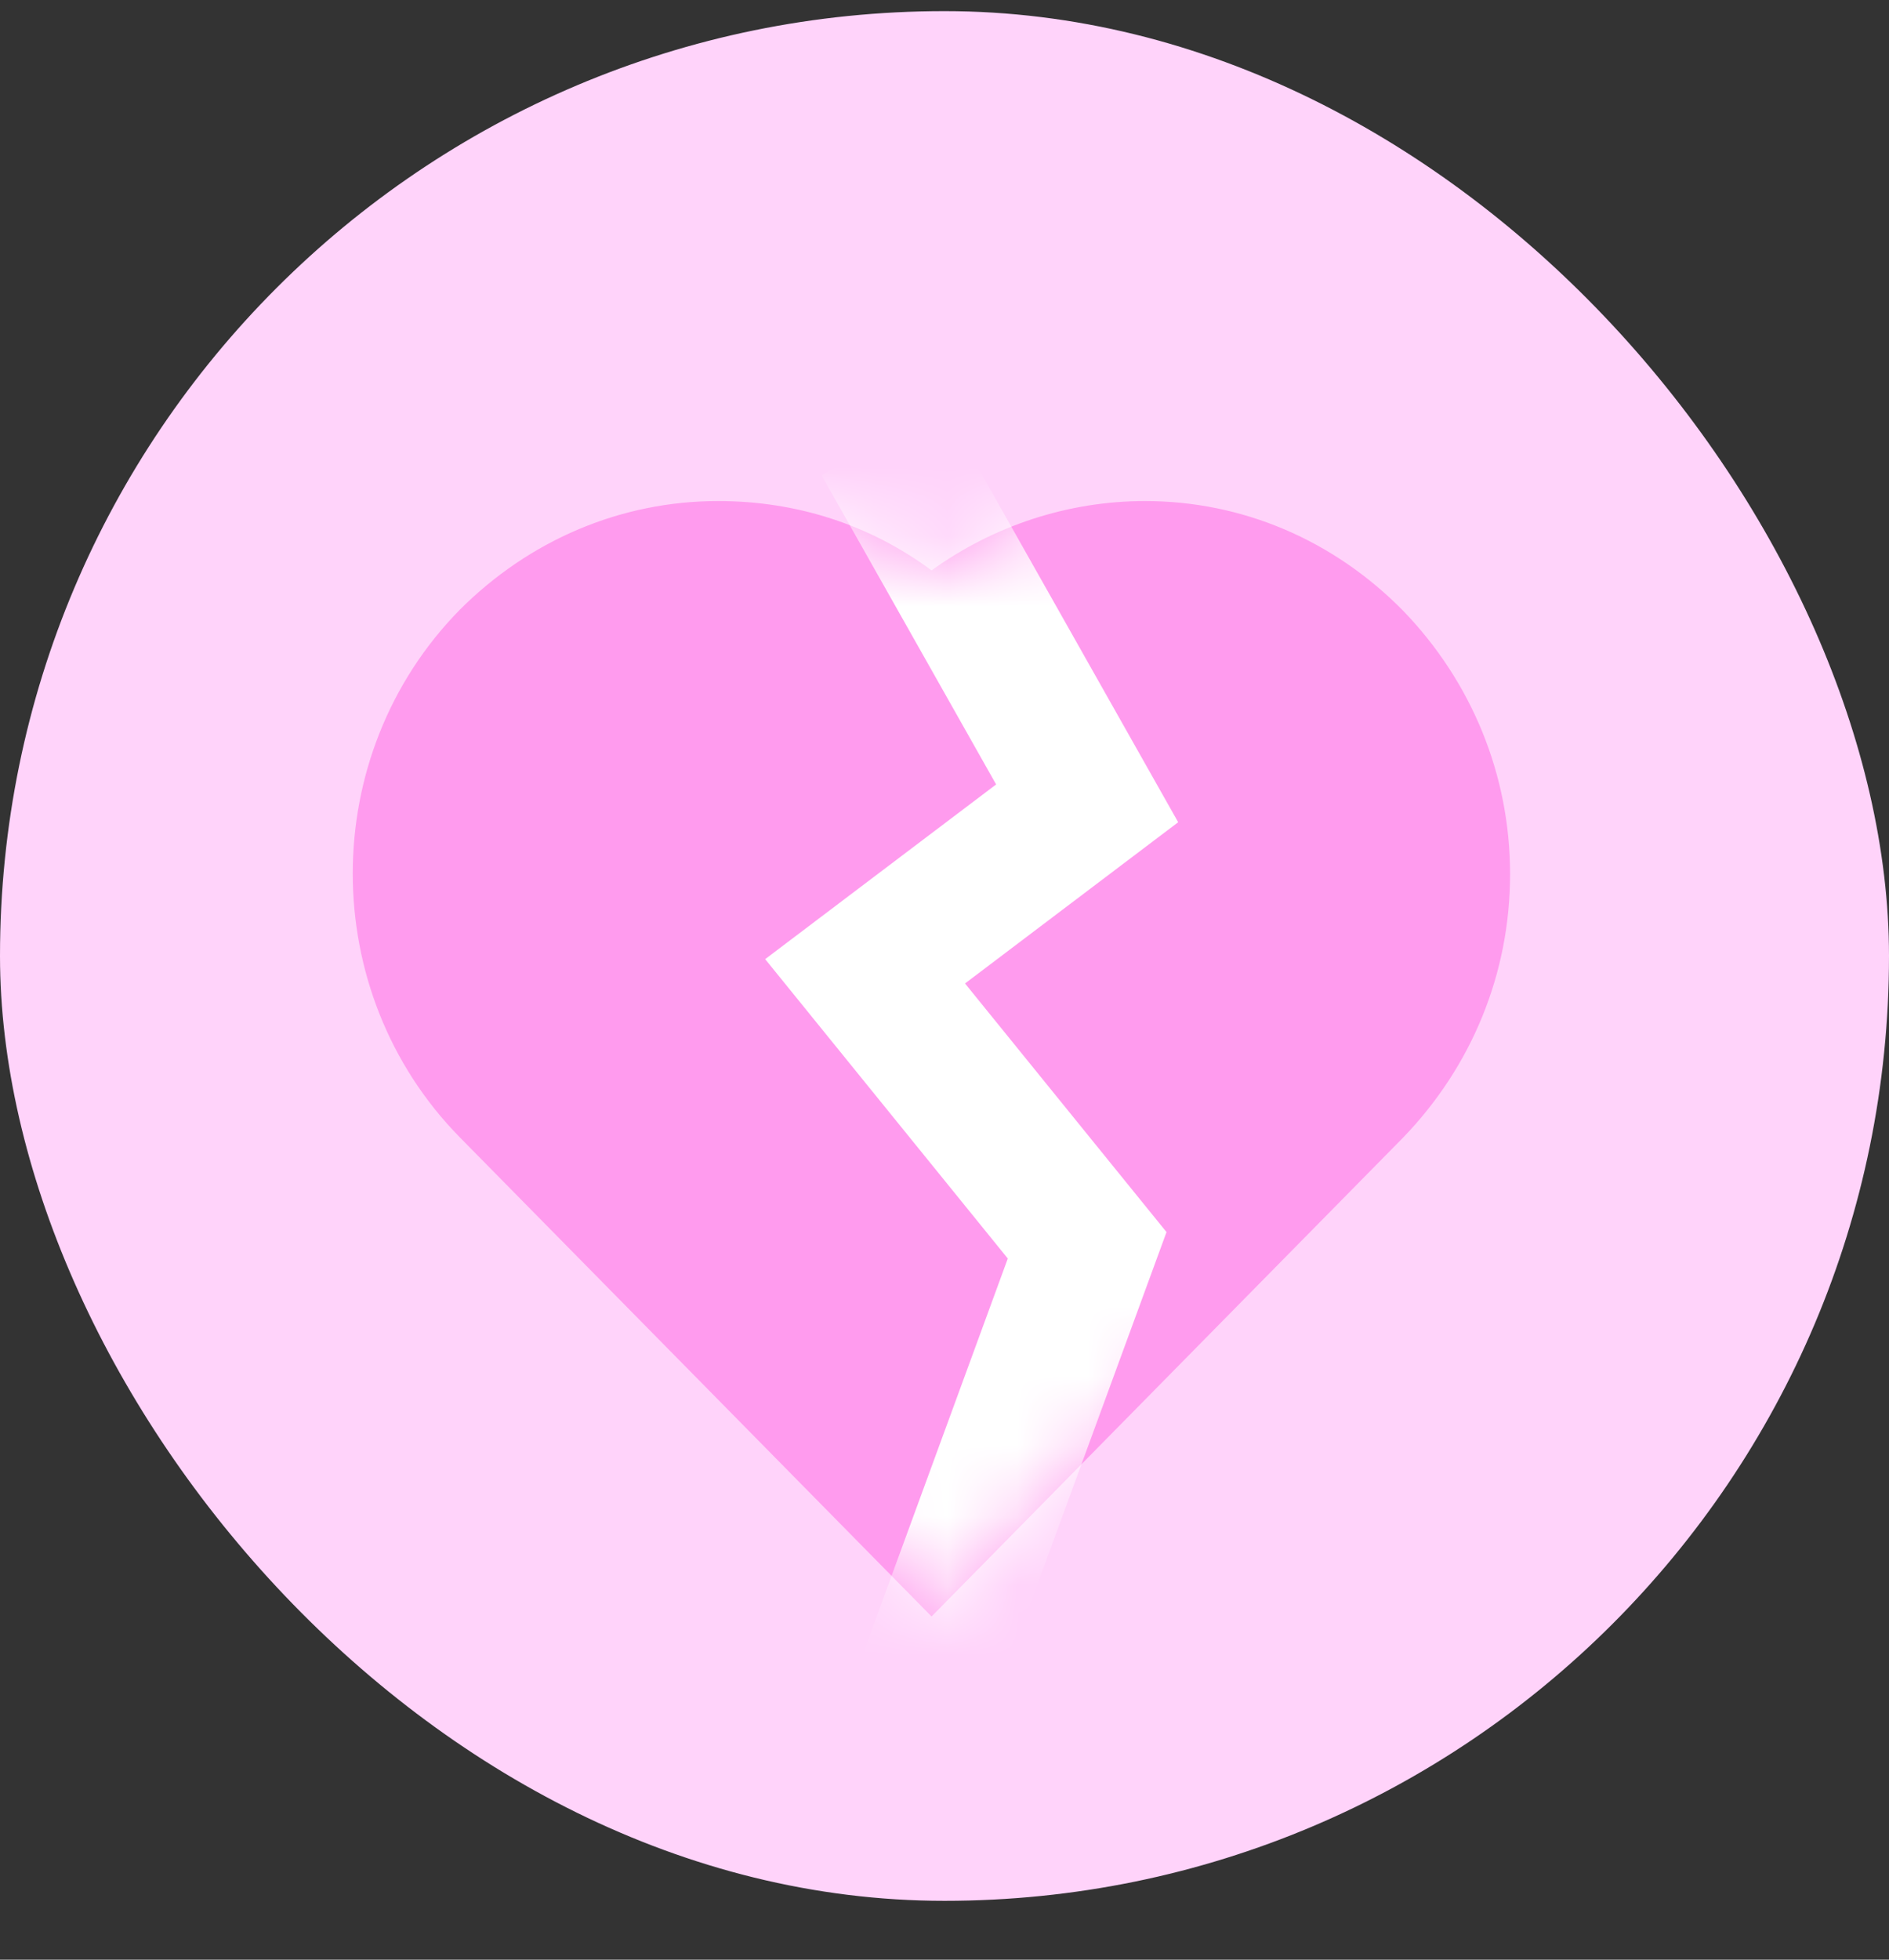 <?xml version="1.0" encoding="UTF-8"?>
<svg width="27px" height="28px" viewBox="0 0 27 28" version="1.1" xmlns="http://www.w3.org/2000/svg" xmlns:xlink="http://www.w3.org/1999/xlink">
    <rect x="0" y="0" width="27" height="28" fill="#333333" stroke="none"/>
    <title>Group 11 Copy</title>
    <defs>
        <path d="M11.324,0 C10.221,0 9.155,0.355 8.273,0.991 C7.391,0.337 6.344,0 5.223,0 C3.827,0 2.522,0.561 1.53,1.553 C-0.51,3.629 -0.51,7.015 1.53,9.091 L8.273,15.937 L15.017,9.091 C15.991,8.081 16.542,6.753 16.542,5.331 C16.542,3.91 15.991,2.581 15.017,1.571 C14.025,0.561 12.72,0 11.324,0 Z" id="path-1"></path>
    </defs>
    <g id="Page-1" stroke="none" stroke-width="1" fill="none" fill-rule="evenodd">
        <g id="Artboard-Copy-8" transform="translate(-531, -652)">
            <g id="Group-14" transform="translate(240, 27)">
                <g id="Group-11-Copy" transform="translate(291, 625.159)">
                    <rect id="Rectangle-Copy-7" fill="#FFD3FA" x="0" y="0" width="27" height="27" rx="13.5"></rect>
                    <g id="Group-30" transform="translate(5, 7)">
                        <g id="Path-44" transform="translate(0.042, 0)">
                            <mask id="mask-2" fill="white">
                                <use xlink:href="#path-1"></use>
                            </mask>
                            <use id="Mask" fill="#FF9BEE" xlink:href="#path-1"></use>
                            <polyline stroke="#FFFFFF" stroke-width="2" mask="url(#mask-2)" points="7.571 -0.861 10.497 4.319 7.323 6.719 10.497 10.634 7.834 17.901"></polyline>
                        </g>
                    </g>
                </g>
            </g>
        </g>
    </g>
</svg>
